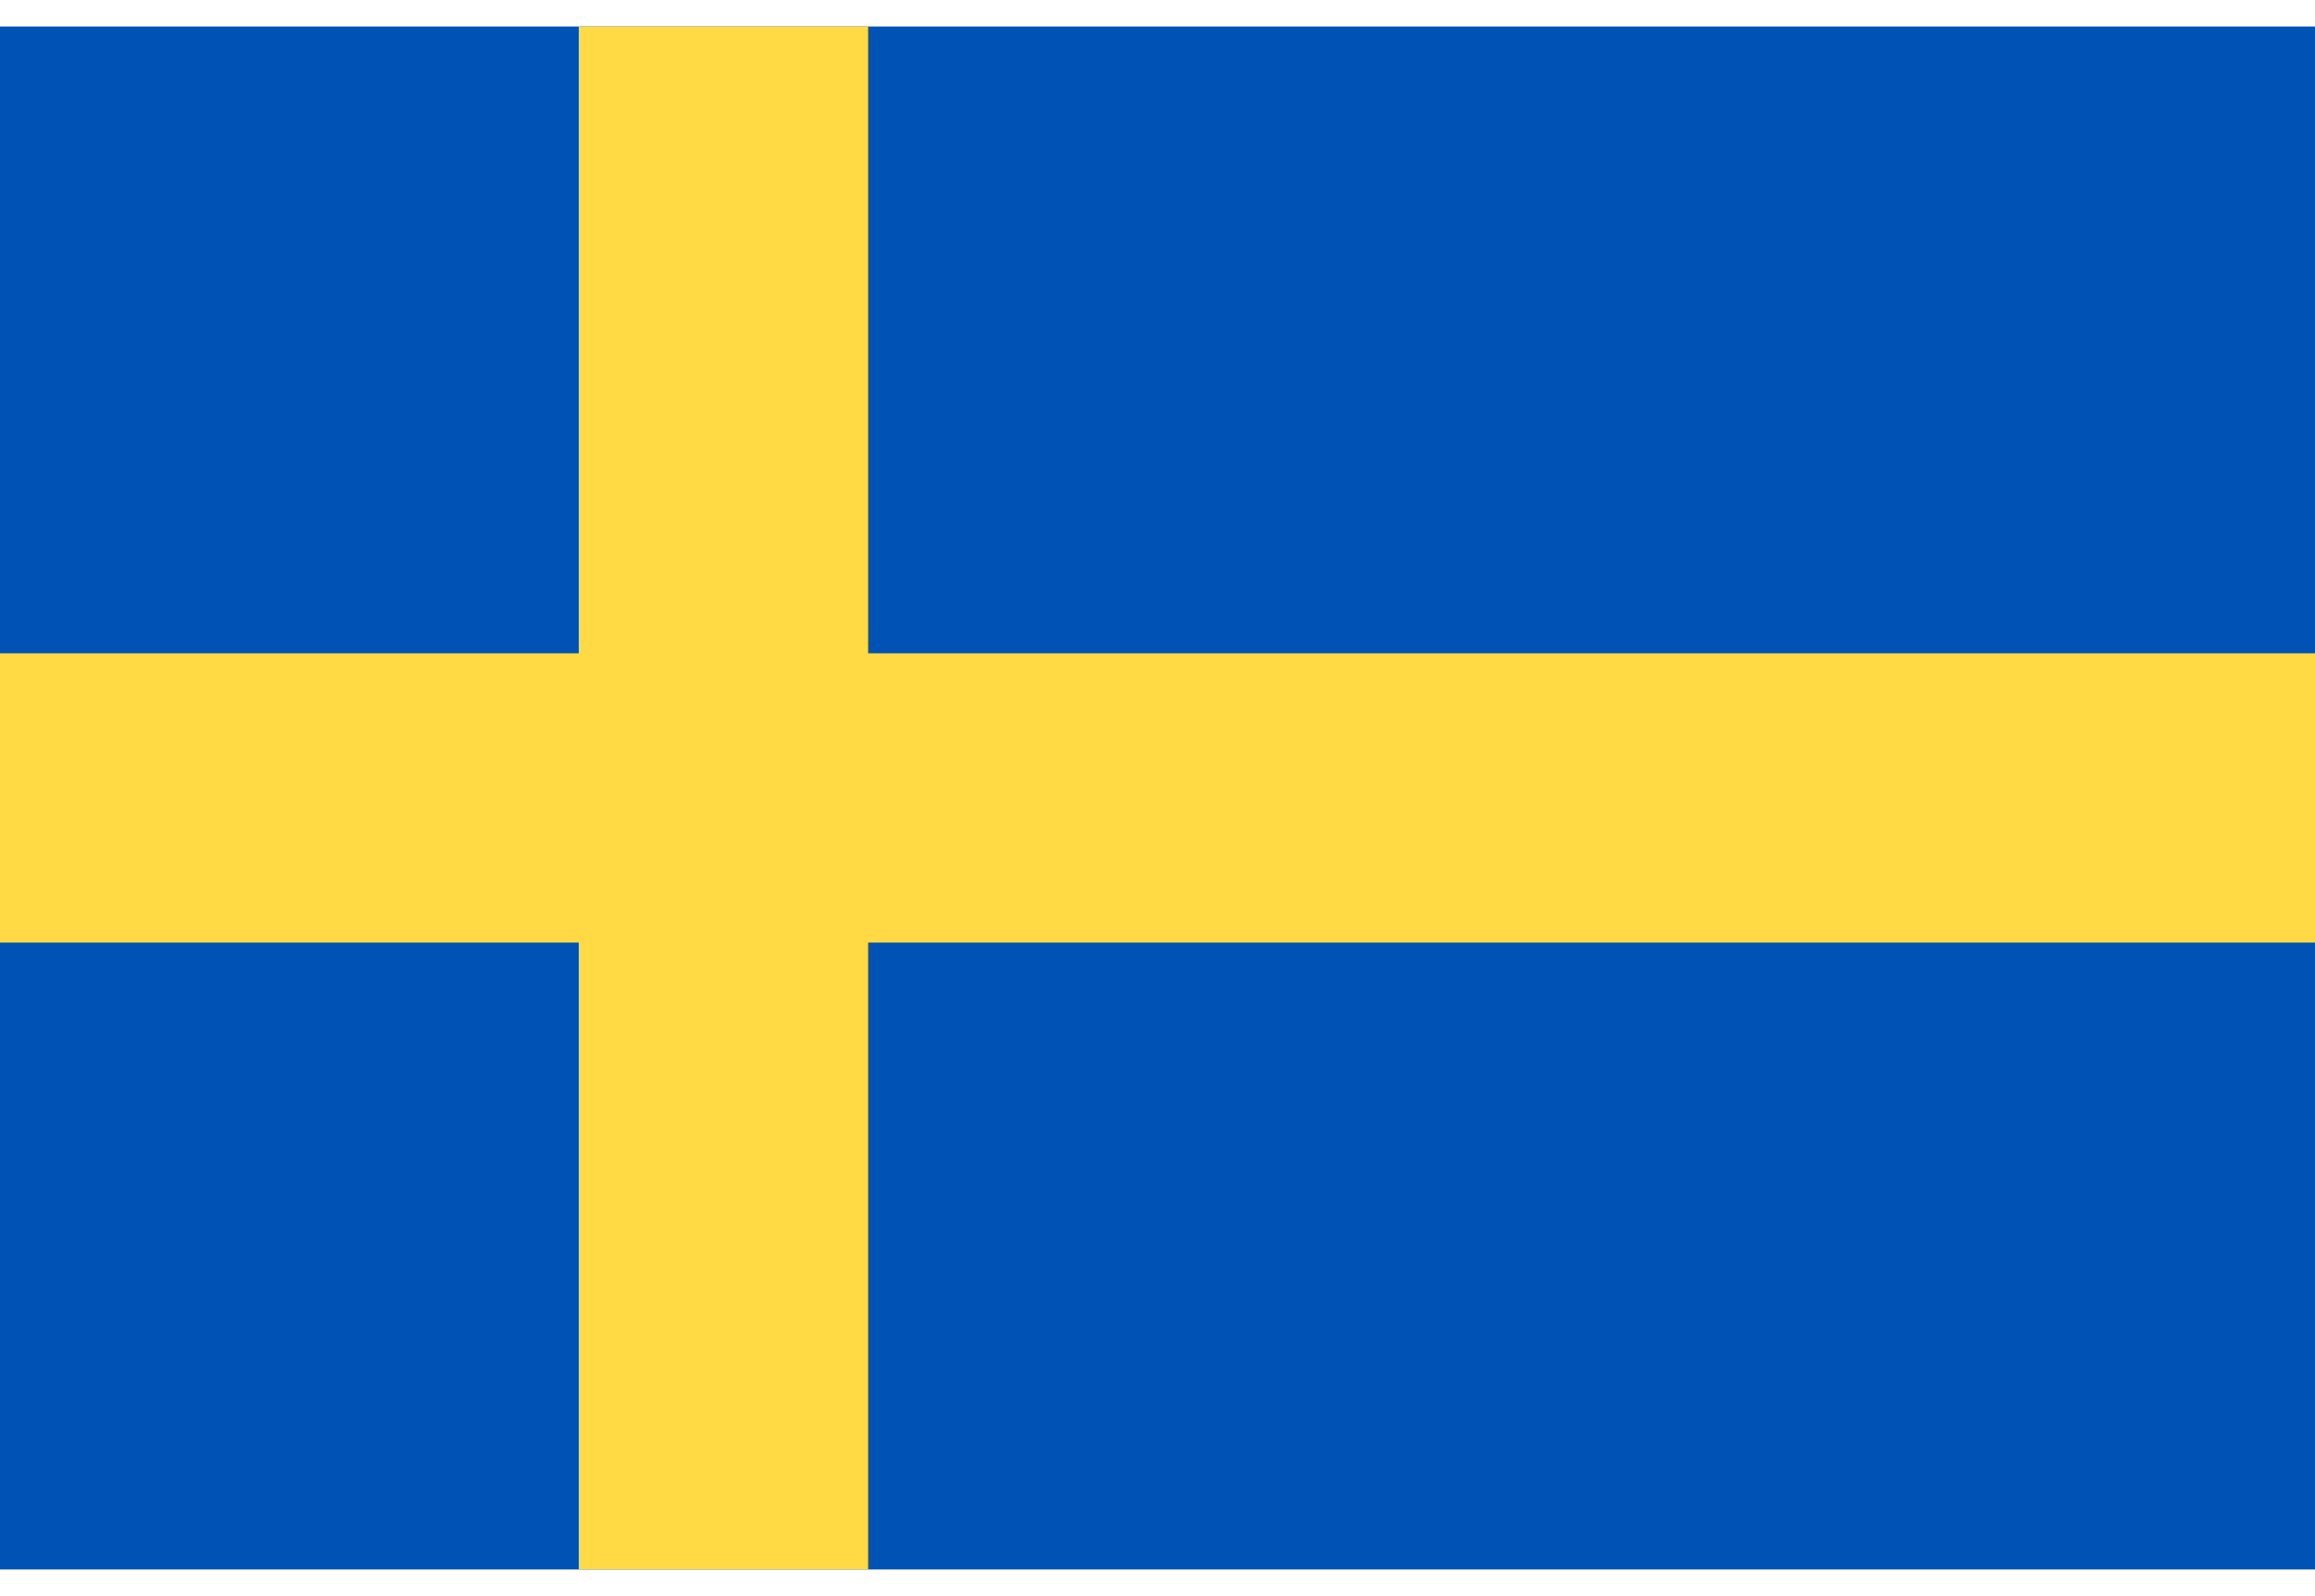 <svg width="29" height="20" viewBox="0 0 29 20" fill="none" xmlns="http://www.w3.org/2000/svg">
<path d="M29 0.332H0V19.666H29V0.332Z" fill="#0052B4"/>
<path d="M10.875 0.332H7.25V8.186H0V11.811H7.25V19.665H10.875V11.811H29V8.186H10.875V0.332Z" fill="#FFDA44"/>
</svg>
